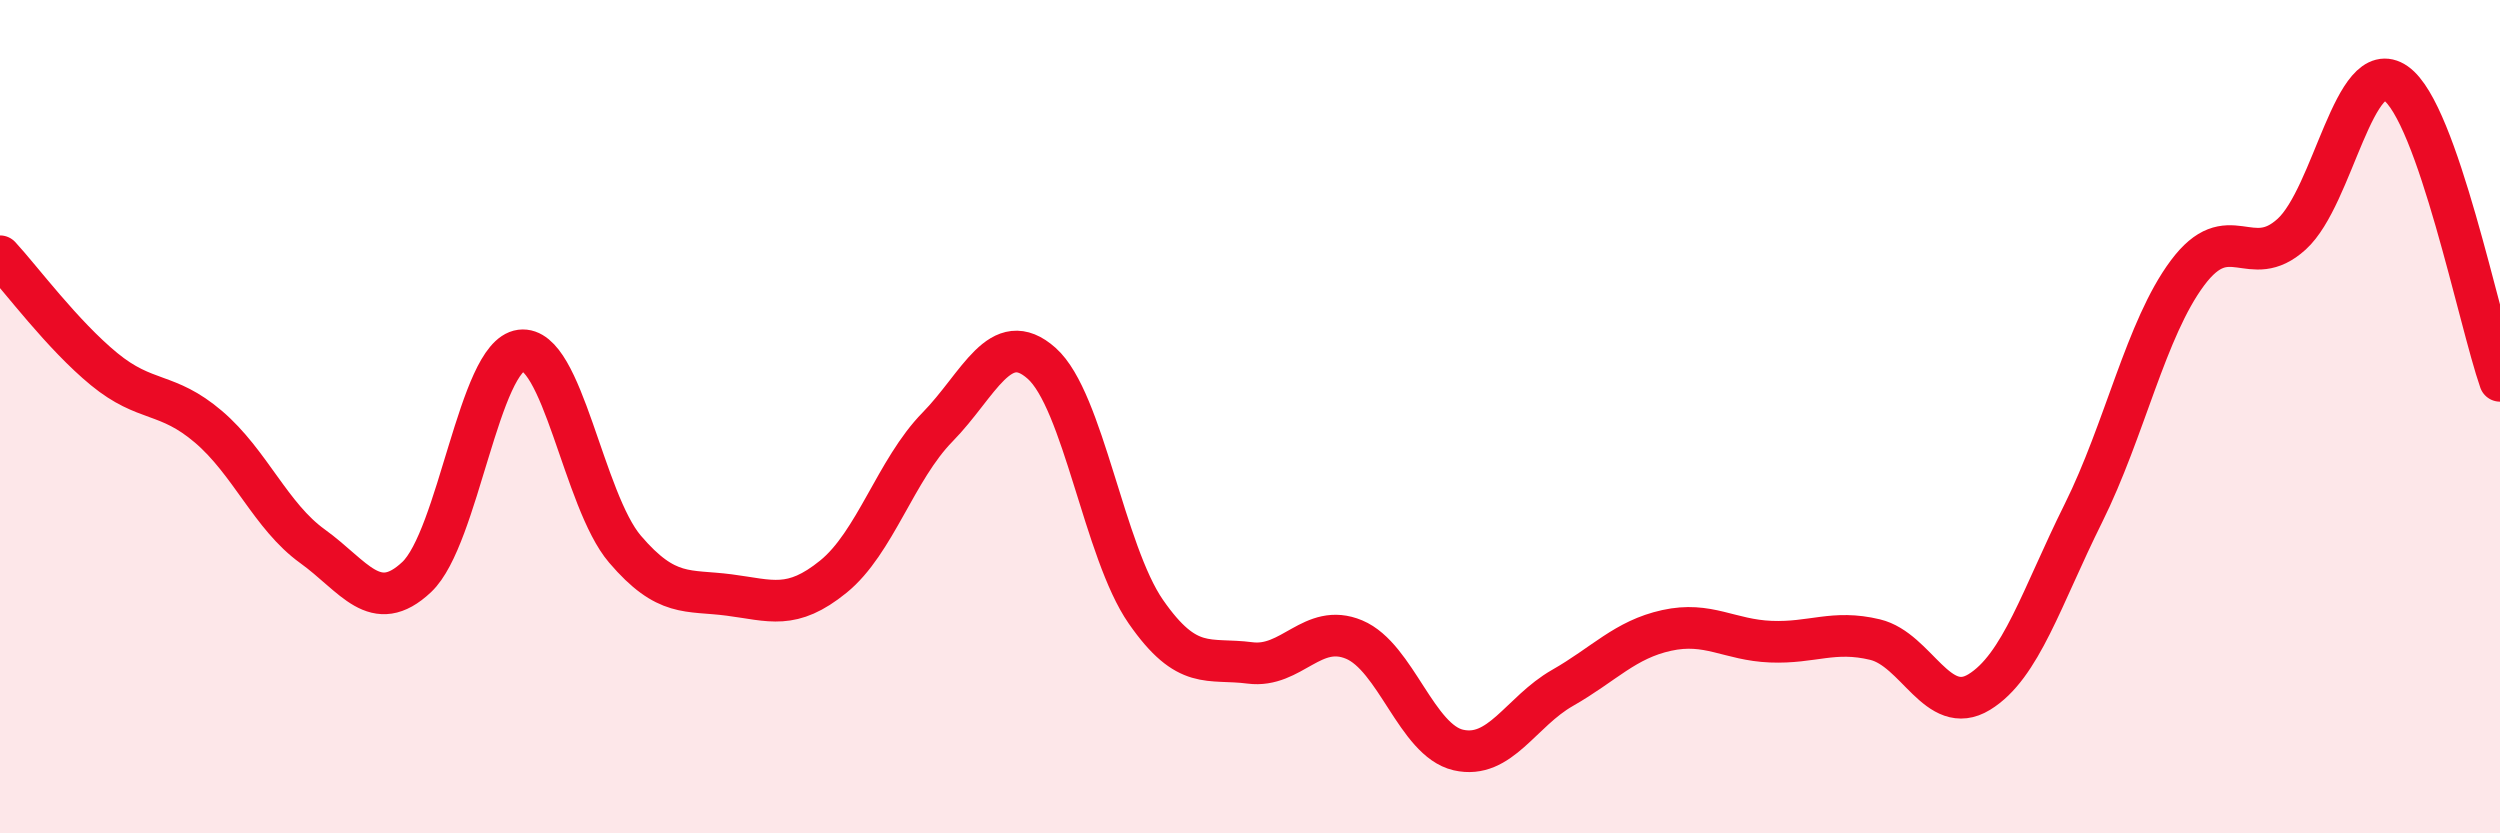 
    <svg width="60" height="20" viewBox="0 0 60 20" xmlns="http://www.w3.org/2000/svg">
      <path
        d="M 0,6.15 C 0.5,6.69 1.5,8.04 2.5,8.86 C 3.5,9.68 4,9.39 5,10.24 C 6,11.09 6.5,12.39 7.5,13.11 C 8.5,13.83 9,14.79 10,13.85 C 11,12.91 11.5,8.54 12.5,8.41 C 13.5,8.28 14,12.01 15,13.18 C 16,14.35 16.5,14.15 17.5,14.28 C 18.5,14.41 19,14.65 20,13.84 C 21,13.03 21.5,11.27 22.5,10.25 C 23.5,9.23 24,7.83 25,8.72 C 26,9.61 26.5,13.24 27.5,14.68 C 28.5,16.12 29,15.78 30,15.91 C 31,16.04 31.5,14.93 32.5,15.35 C 33.5,15.77 34,17.77 35,18 C 36,18.23 36.5,17.08 37.5,16.51 C 38.5,15.94 39,15.35 40,15.13 C 41,14.91 41.5,15.36 42.5,15.4 C 43.5,15.44 44,15.11 45,15.35 C 46,15.59 46.5,17.22 47.5,16.61 C 48.5,16 49,14.33 50,12.32 C 51,10.31 51.5,7.89 52.5,6.55 C 53.5,5.21 54,6.53 55,5.62 C 56,4.71 56.5,1.3 57.5,2 C 58.5,2.7 59.5,7.71 60,9.14L60 20L0 20Z"
        fill="#EB0A25"
        opacity="0.1"
        stroke-linecap="round"
        stroke-linejoin="round"
      />
      <path
        d="M 0,6.15 C 0.5,6.69 1.5,8.04 2.5,8.86 C 3.5,9.68 4,9.39 5,10.24 C 6,11.09 6.5,12.39 7.5,13.11 C 8.5,13.83 9,14.79 10,13.85 C 11,12.91 11.5,8.54 12.5,8.41 C 13.5,8.28 14,12.01 15,13.18 C 16,14.35 16.5,14.15 17.5,14.28 C 18.5,14.41 19,14.65 20,13.84 C 21,13.03 21.5,11.27 22.5,10.25 C 23.5,9.23 24,7.83 25,8.72 C 26,9.61 26.5,13.24 27.5,14.68 C 28.5,16.12 29,15.78 30,15.91 C 31,16.04 31.5,14.93 32.5,15.35 C 33.5,15.77 34,17.77 35,18 C 36,18.23 36.5,17.08 37.5,16.51 C 38.5,15.94 39,15.35 40,15.13 C 41,14.91 41.5,15.36 42.5,15.4 C 43.5,15.44 44,15.11 45,15.35 C 46,15.59 46.5,17.22 47.5,16.61 C 48.5,16 49,14.33 50,12.32 C 51,10.31 51.5,7.89 52.5,6.55 C 53.5,5.21 54,6.53 55,5.62 C 56,4.71 56.5,1.3 57.5,2 C 58.5,2.7 59.5,7.71 60,9.14"
        stroke="#EB0A25"
        stroke-width="1"
        fill="none"
        stroke-linecap="round"
        stroke-linejoin="round"
      />
    </svg>
  
